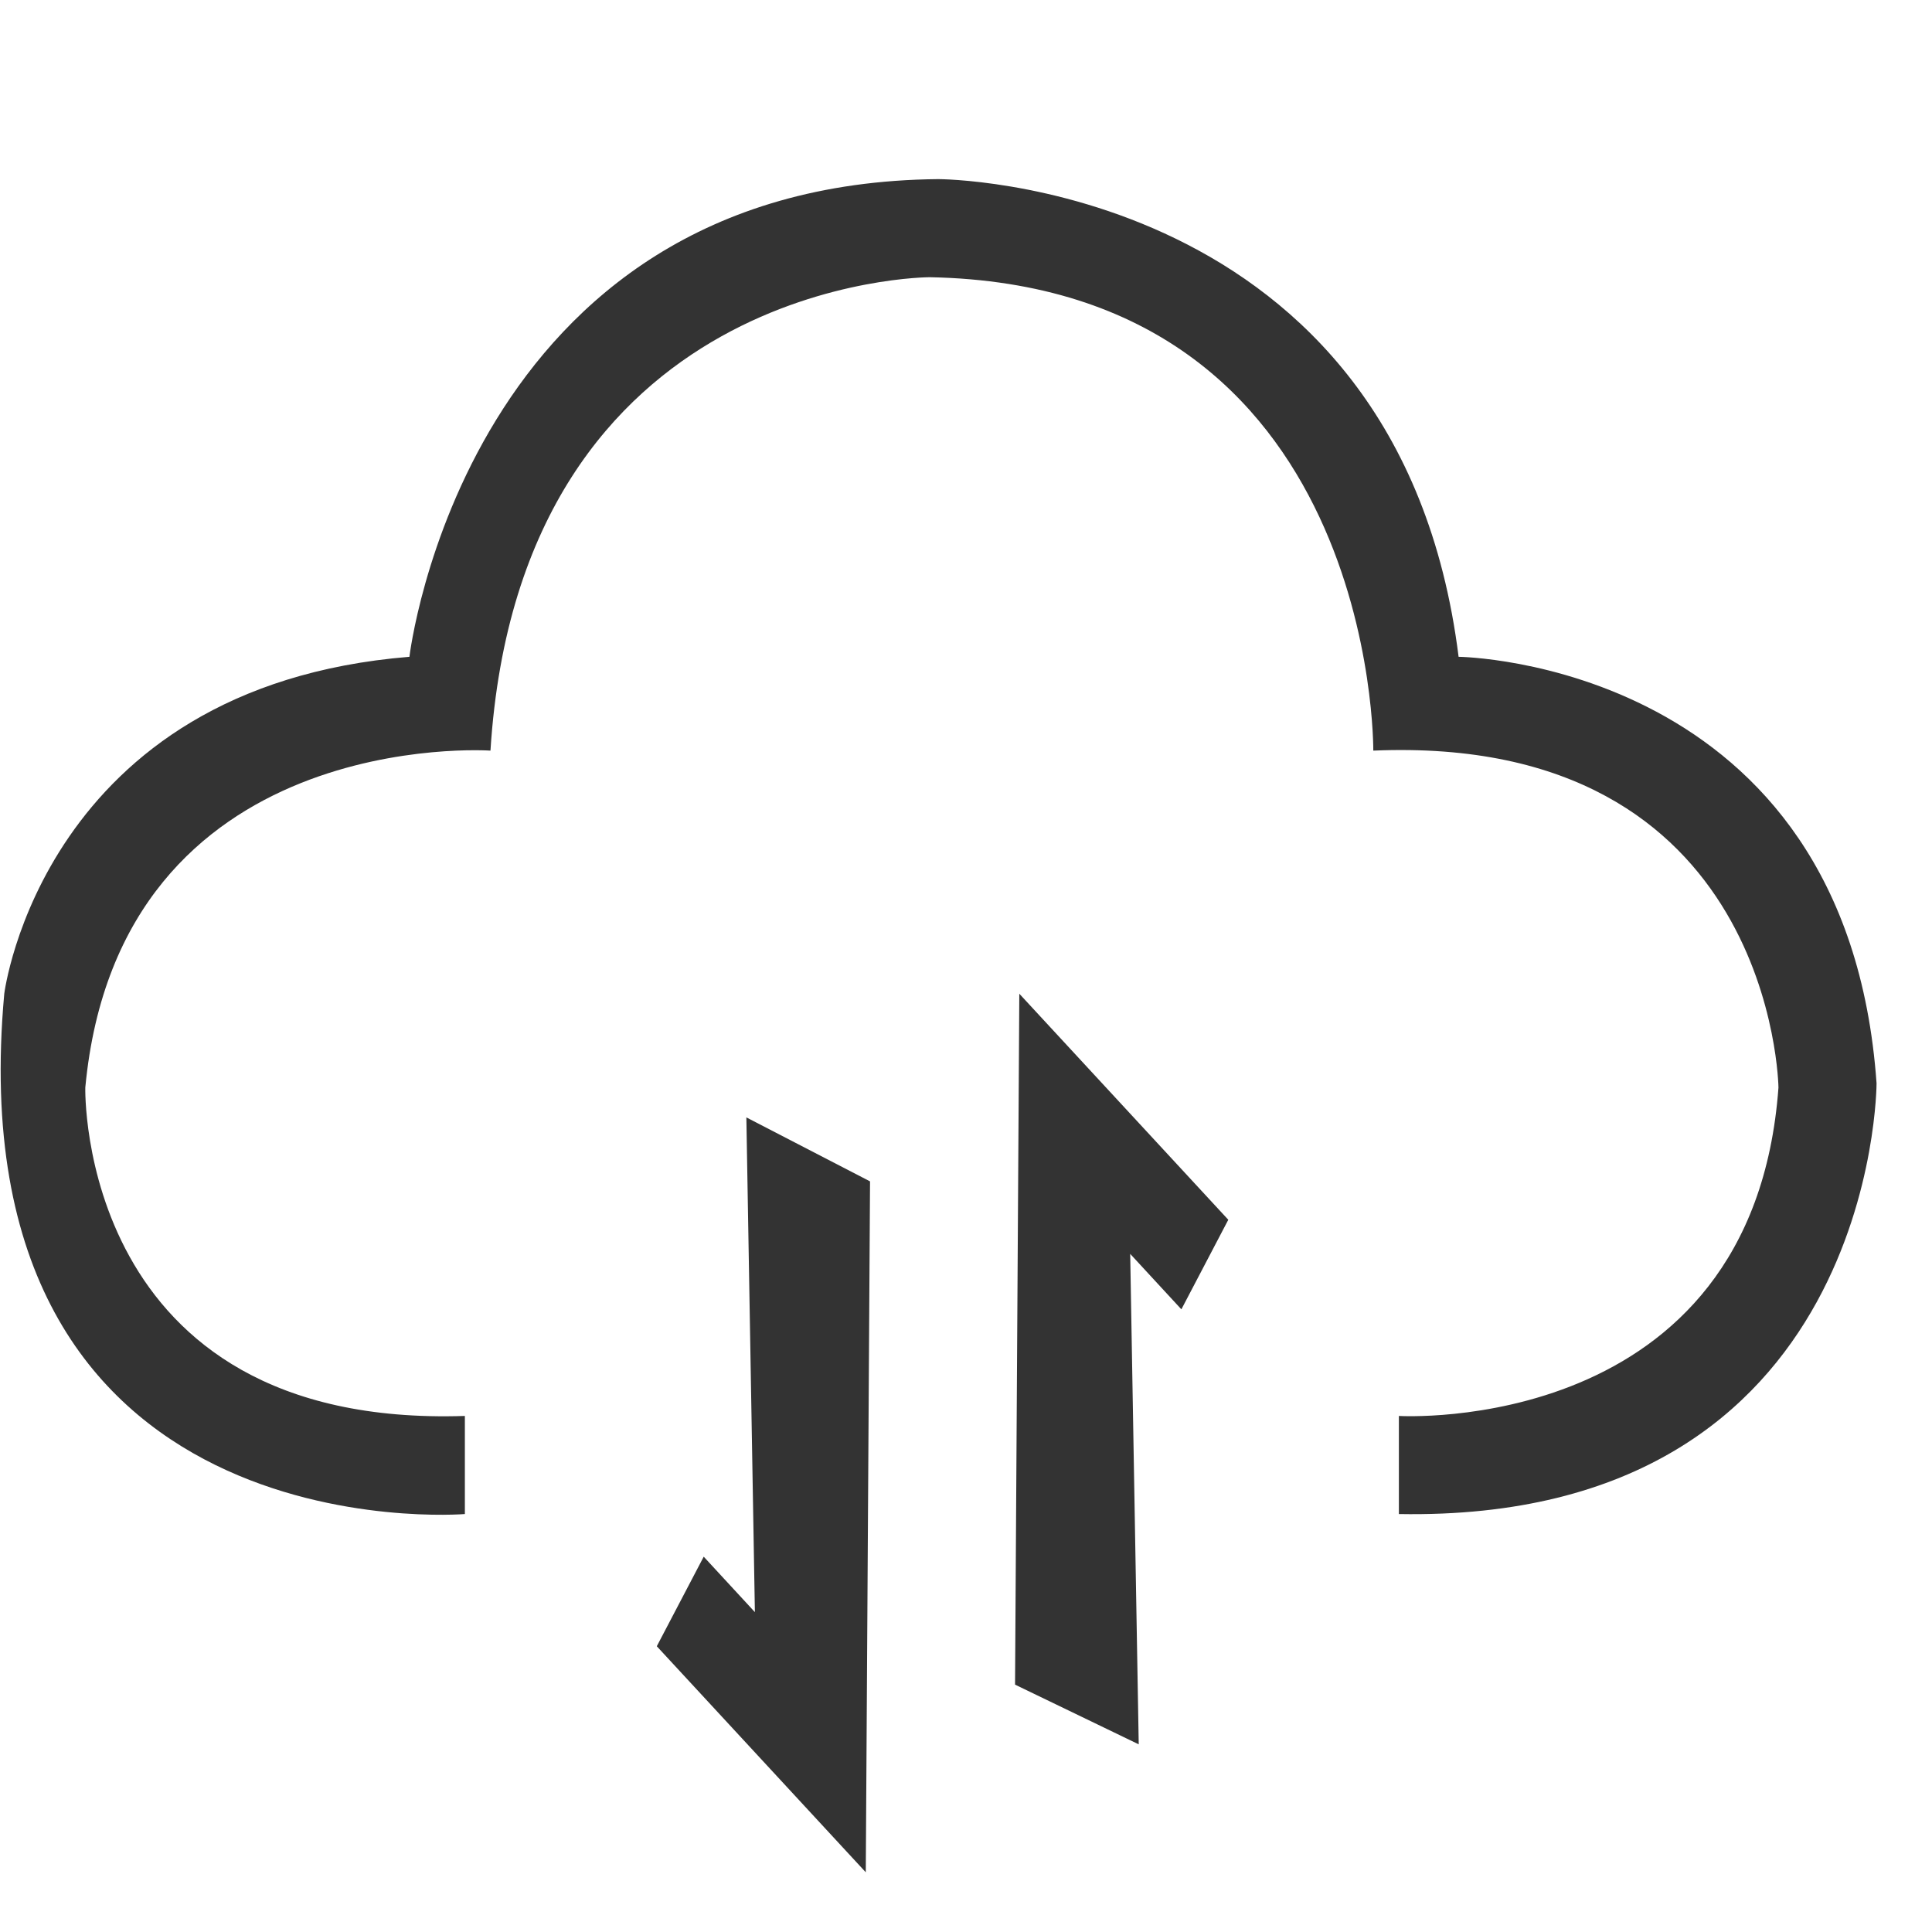<?xml version="1.0" standalone="no"?><!DOCTYPE svg PUBLIC "-//W3C//DTD SVG 1.1//EN" "http://www.w3.org/Graphics/SVG/1.1/DTD/svg11.dtd"><svg t="1702877610507" class="icon" viewBox="0 0 1024 1024" version="1.1" xmlns="http://www.w3.org/2000/svg" p-id="31275" xmlns:xlink="http://www.w3.org/1999/xlink" width="200" height="200"><path d="M395.585 592.247l4.521 262.217-27.126-29.387-24.865 47.47 110.764 119.806 2.26-366.198z" fill="#333333" p-id="31276"></path><path d="M246.393 802.472S-24.865 825.077 2.26 526.693c0 0 20.345-162.755 214.747-178.578 0 0 29.386-250.914 280.3-253.175 0 0 244.132 0 275.78 253.175 0 0 205.703 2.26 221.527 226.048 0 0 0 232.83-253.175 228.31V750.48s187.62 11.303 201.184-174.057c0 0-2.261-187.62-214.747-178.579 0 0 2.26-246.392-235.09-250.913 0 0-217.007 0-232.83 250.913 0 0-196.662-13.562-214.746 178.579 0 0-4.521 180.839 201.183 174.057v51.991z" fill="#333333" p-id="31277"></path><path d="M603.55 924.539l-4.521-259.956 27.126 29.386 24.865-47.47-110.764-119.806-2.26 366.199z" fill="#333333" p-id="31278"></path></svg>